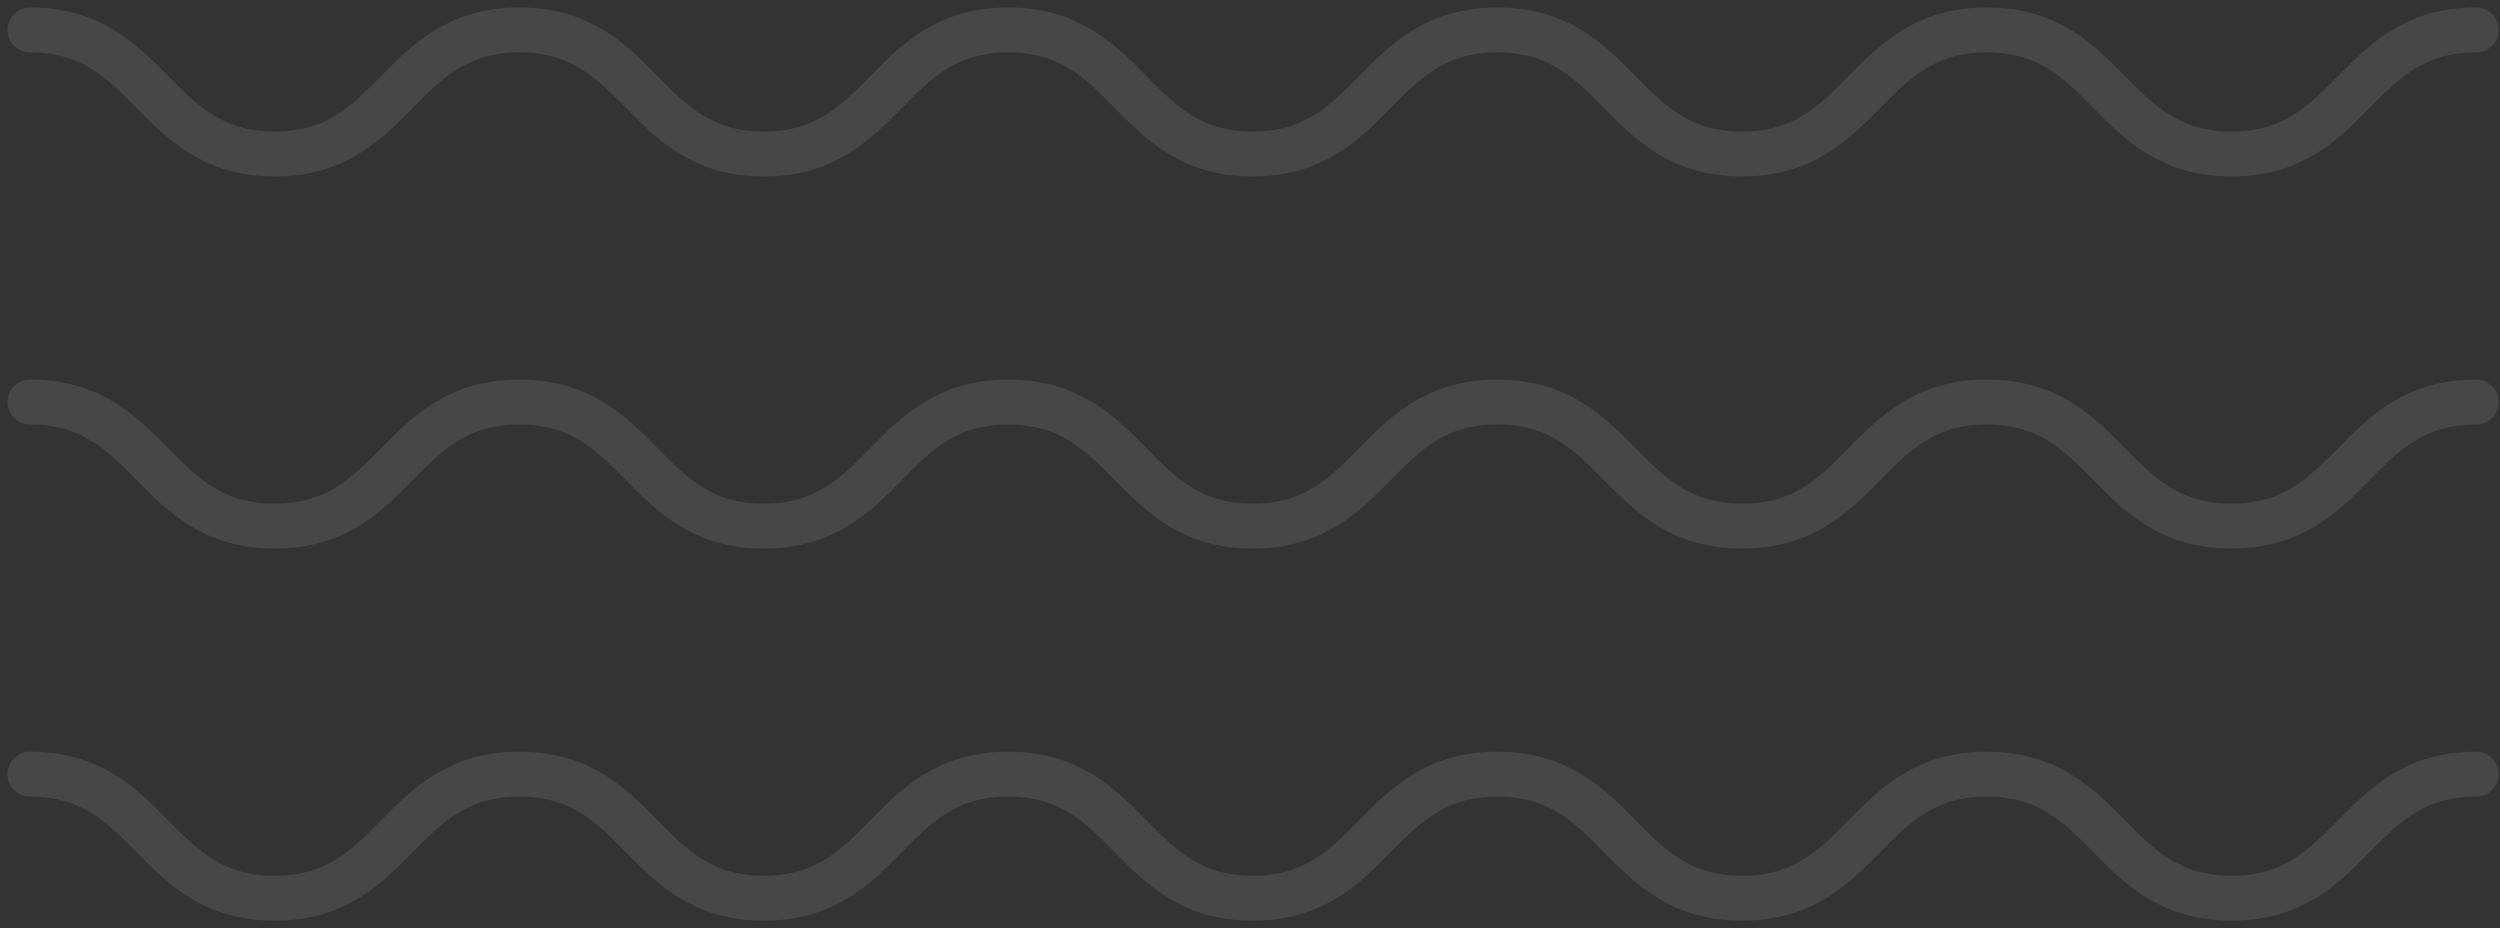 <svg width="167" height="62" viewBox="0 0 167 62" fill="none" xmlns="http://www.w3.org/2000/svg">
<rect x="0" y="0" width="167" height="62" fill="#333333" stroke="none"/>
<g opacity="0.1">
<path d="M2 2C10.173 2 10.173 10.286 18.346 10.286C26.52 10.286 26.52 2 34.693 2C42.867 2 42.867 10.286 51.021 10.286C59.195 10.286 59.195 2 67.349 2C75.522 2 75.522 10.286 83.677 10.286C91.85 10.286 91.85 2 100.023 2C108.197 2 108.197 10.286 116.37 10.286C124.543 10.286 124.543 2 132.717 2C140.891 2 140.891 10.286 149.064 10.286C157.237 10.286 157.237 2 165.411 2" stroke="white" stroke-width="3" stroke-miterlimit="10" stroke-linecap="round"/>
<path d="M2 26.857C10.173 26.857 10.173 35.143 18.346 35.143C26.52 35.143 26.52 26.857 34.693 26.857C42.867 26.857 42.867 35.143 51.021 35.143C59.195 35.143 59.195 26.857 67.349 26.857C75.522 26.857 75.522 35.143 83.677 35.143C91.85 35.143 91.85 26.857 100.023 26.857C108.197 26.857 108.197 35.143 116.37 35.143C124.543 35.143 124.543 26.857 132.717 26.857C140.891 26.857 140.891 35.143 149.064 35.143C157.237 35.143 157.237 26.857 165.411 26.857" stroke="white" stroke-width="3" stroke-miterlimit="10" stroke-linecap="round"/>
<path d="M2 51.714C10.173 51.714 10.173 60 18.346 60C26.52 60 26.52 51.714 34.693 51.714C42.867 51.714 42.867 60 51.021 60C59.195 60 59.195 51.714 67.349 51.714C75.522 51.714 75.522 60 83.677 60C91.85 60 91.85 51.714 100.023 51.714C108.197 51.714 108.197 60 116.37 60C124.543 60 124.543 51.714 132.717 51.714C140.891 51.714 140.891 60 149.064 60C157.237 60 157.237 51.714 165.411 51.714" stroke="white" stroke-width="3" stroke-miterlimit="10" stroke-linecap="round"/>
</g>
</svg>
